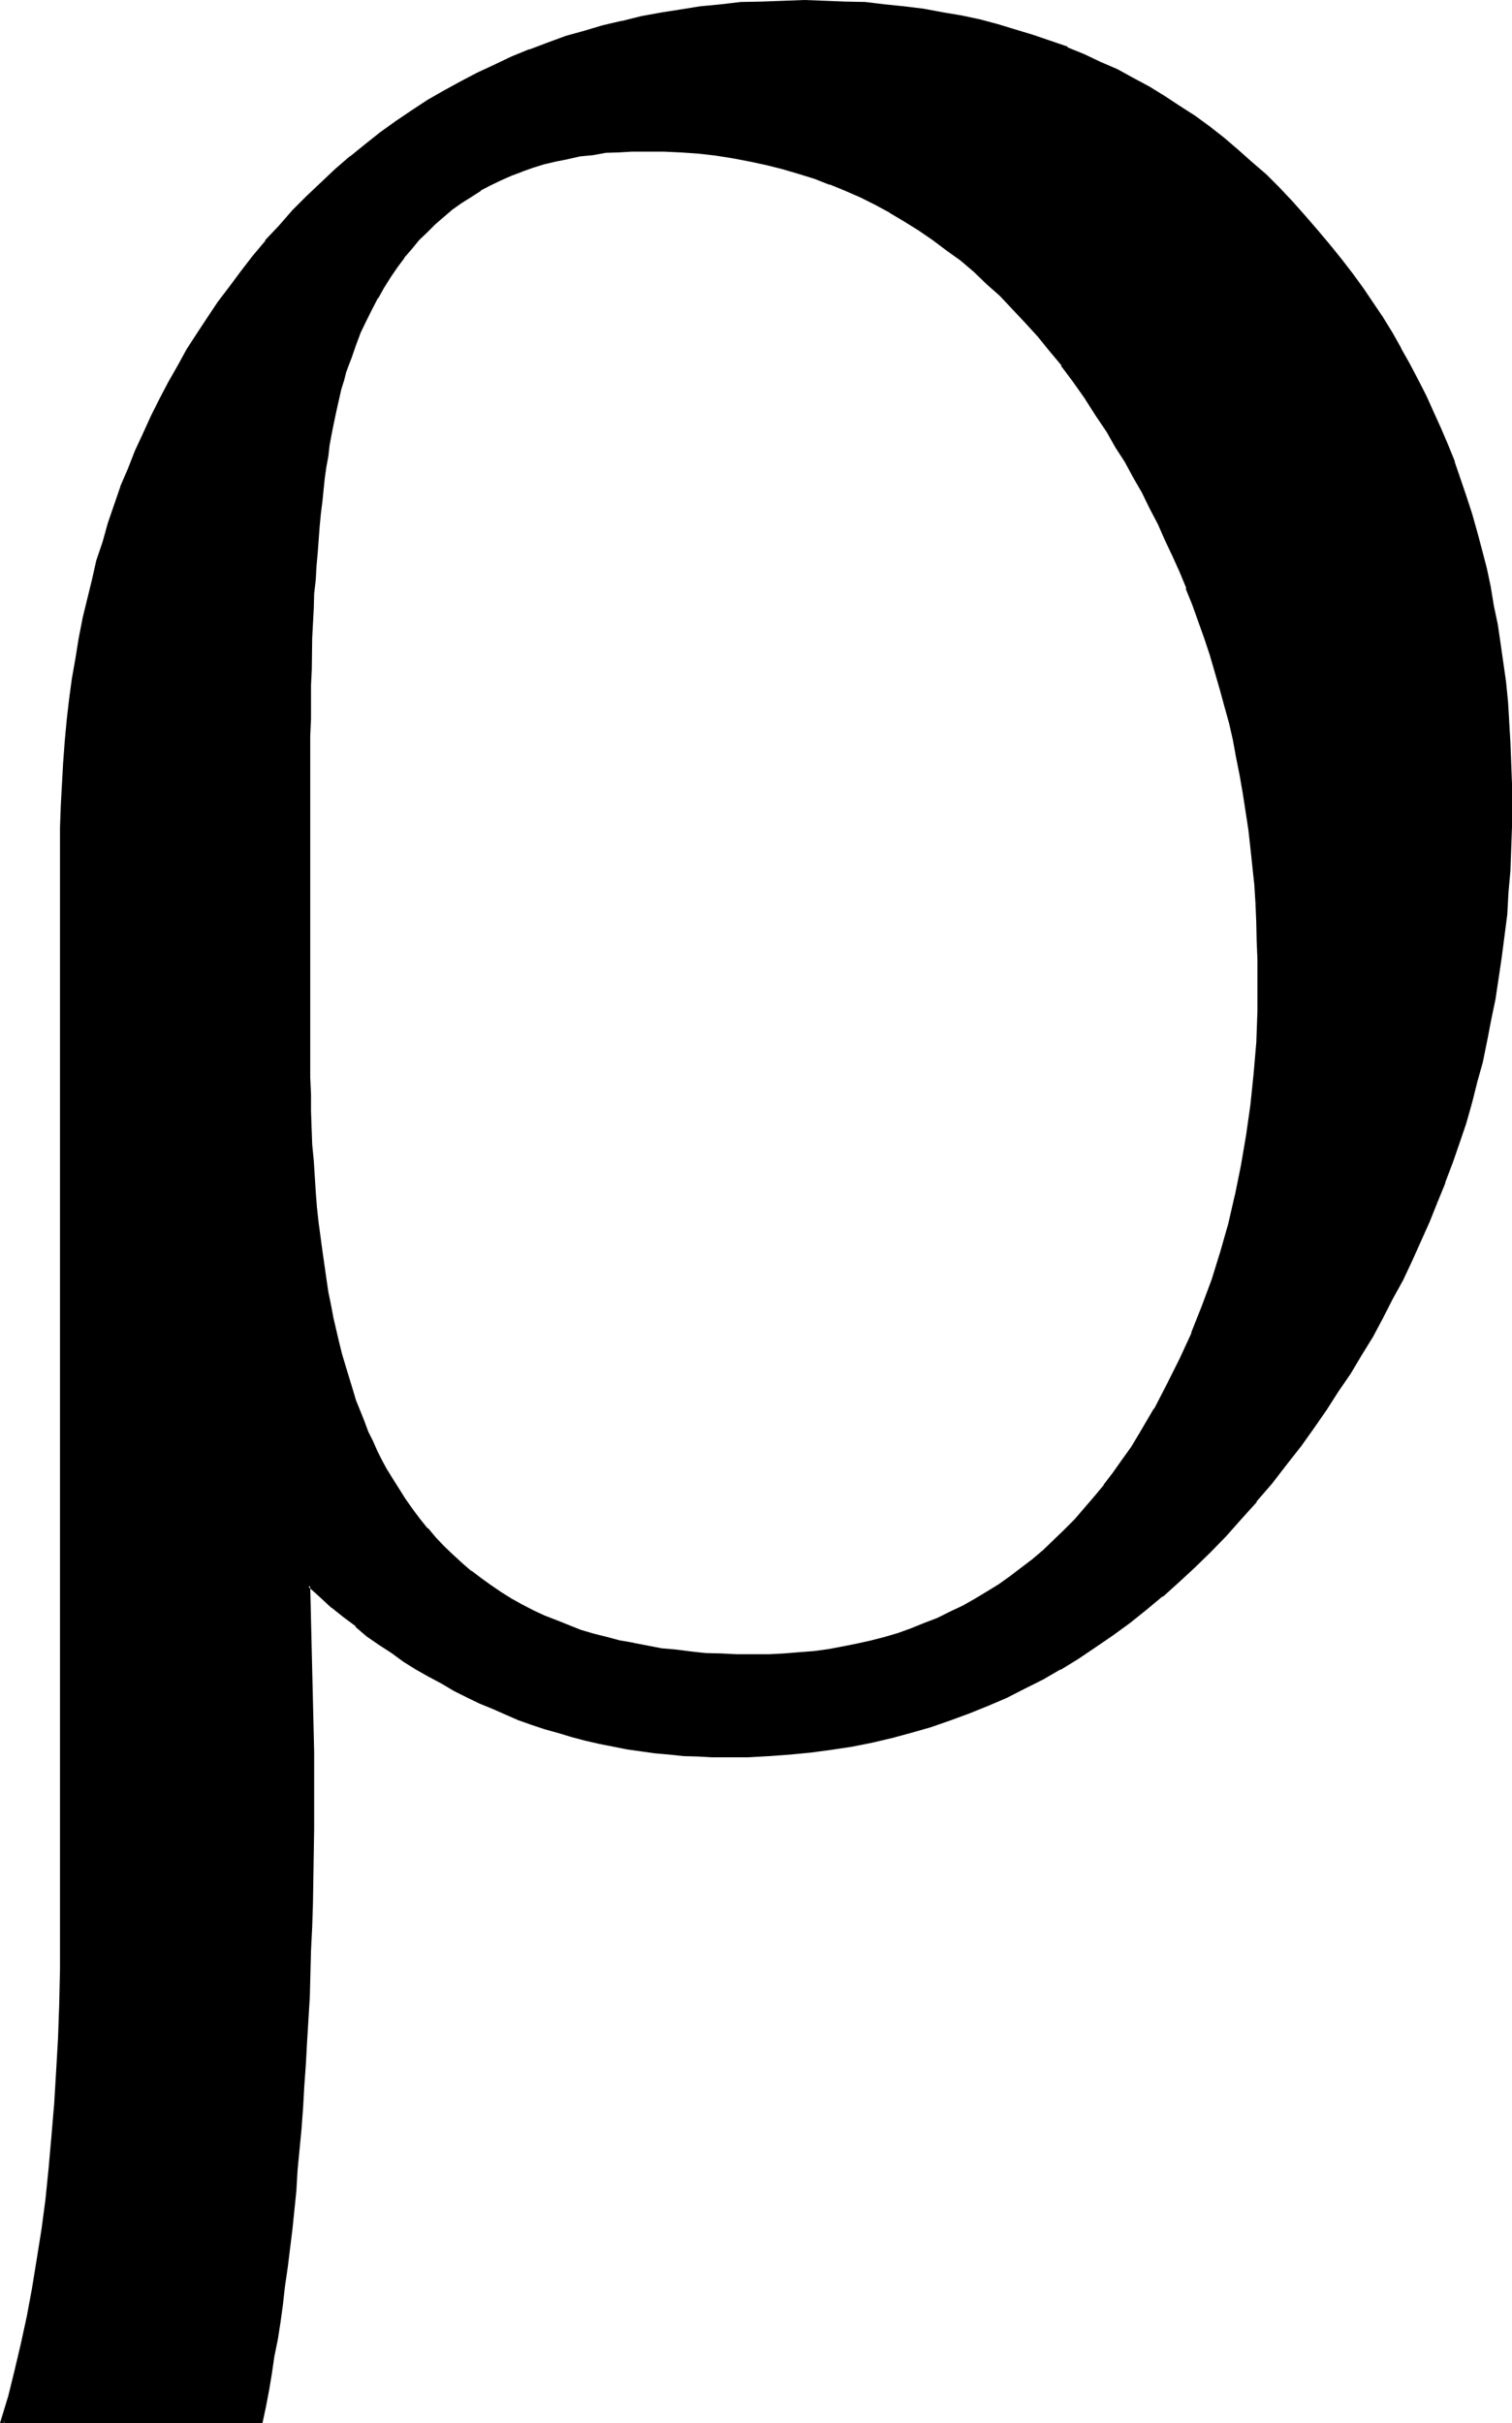 <?xml version="1.0" encoding="UTF-8" standalone="no"?>
<svg
   version="1.0"
   width="97.307mm"
   height="155.854mm"
   id="svg5"
   sodipodi:docname="Greek Rho 3.wmf"
   xmlns:inkscape="http://www.inkscape.org/namespaces/inkscape"
   xmlns:sodipodi="http://sodipodi.sourceforge.net/DTD/sodipodi-0.dtd"
   xmlns="http://www.w3.org/2000/svg"
   xmlns:svg="http://www.w3.org/2000/svg">
  <sodipodi:namedview
     id="namedview5"
     pagecolor="#ffffff"
     bordercolor="#000000"
     borderopacity="0.25"
     inkscape:showpageshadow="2"
     inkscape:pageopacity="0.0"
     inkscape:pagecheckerboard="0"
     inkscape:deskcolor="#d1d1d1"
     inkscape:document-units="mm" />
  <defs
     id="defs1">
    <pattern
       id="WMFhbasepattern"
       patternUnits="userSpaceOnUse"
       width="6"
       height="6"
       x="0"
       y="0" />
  </defs>
  <path
     style="fill:#000000;fill-opacity:1;fill-rule:evenodd;stroke:none"
     d="m 277.44,348.48 -1.92,3.456 -2.304,3.168 -2.208,3.072 -2.304,3.072 -2.304,2.976 -2.4,2.688 -2.4,2.592 -2.4,2.784 -2.592,2.4 -2.592,2.304 -2.784,2.4 -2.592,2.112 -2.688,2.112 -2.976,1.92 -2.88,1.728 -2.88,1.824 -2.88,1.632 -3.072,1.44 -3.072,1.44 -3.264,1.248 -3.072,1.344 -3.264,1.152 -3.36,0.96 -3.36,0.96 -3.264,0.672 -3.552,0.768 -3.552,0.48 -3.552,0.48 -3.744,0.288 -3.552,0.384 -3.648,0.096 h -3.936 -3.84 l -3.744,-0.096 -3.84,-0.192 -3.552,-0.288 -3.744,-0.384 -3.552,-0.48 -6.816,-1.056 -3.168,-0.864 -3.264,-0.768 -3.264,-0.864 -3.072,-0.96 -3.072,-1.152 -2.88,-1.056 -2.88,-1.152 -2.784,-1.44 -2.688,-1.344 -2.592,-1.44 -2.592,-1.632 -2.592,-1.632 -2.304,-1.728 -2.4,-1.824 -2.304,-1.92 -2.208,-1.92 -2.112,-2.112 -2.112,-2.112 -1.92,-2.208 -1.92,-2.304 -1.824,-2.4 -1.728,-2.4 -1.632,-2.592 -1.632,-2.784 -1.248,-2.112 -1.152,-2.112 -1.152,-2.208 -1.152,-2.4 -1.152,-2.304 -0.96,-2.592 -0.96,-2.4 -0.96,-2.592 -0.768,-2.784 -1.824,-5.472 -0.768,-2.88 -0.864,-2.88 -1.248,-6.048 -0.672,-3.168 -0.672,-3.264 -0.48,-3.264 -0.576,-3.36 -0.48,-3.36 -0.384,-3.552 -0.48,-3.552 -0.288,-3.552 -0.384,-3.744 -0.576,-7.584 -0.192,-3.936 -0.192,-3.84 -0.096,-4.224 -0.192,-4.032 v -4.224 -4.128 -74.688 -4.224 -4.128 l 0.192,-4.032 v -4.128 l 0.096,-3.84 0.192,-7.584 0.288,-7.296 0.192,-3.552 0.192,-3.36 0.288,-3.36 0.192,-3.456 0.288,-3.072 0.384,-3.168 0.288,-2.976 0.192,-3.072 0.48,-2.88 0.288,-2.784 0.288,-2.688 0.384,-2.784 0.48,-2.4 0.48,-2.592 0.48,-2.4 0.48,-2.304 0.48,-2.208 0.48,-2.304 0.48,-2.112 0.672,-1.92 0.48,-1.92 0.672,-1.92 0.576,-1.824 1.152,-3.072 1.152,-3.072 1.248,-2.688 1.44,-2.976 1.536,-2.688 1.44,-2.592 1.632,-2.4 1.536,-2.496 1.824,-2.208 1.728,-2.304 1.824,-2.112 1.92,-2.112 2.112,-1.92 2.112,-1.728 2.112,-1.824 2.112,-1.632 2.4,-1.44 2.208,-1.44 2.496,-1.248 2.592,-1.344 2.592,-1.152 2.592,-0.96 2.688,-0.96 2.784,-0.768 2.688,-0.864 2.976,-0.576 3.072,-0.48 3.072,-0.576 3.072,-0.288 3.168,-0.192 3.264,-0.096 3.36,-0.192 4.416,0.192 4.128,0.096 4.416,0.384 4.224,0.48 4.032,0.672 4.032,0.576 4.032,0.864 4.032,1.152 3.84,1.056 3.936,1.344 3.84,1.248 3.744,1.632 3.648,1.632 3.744,1.728 3.552,2.016 3.552,2.016 3.456,2.304 3.36,2.304 3.552,2.592 3.264,2.4 3.168,2.688 3.264,2.976 3.264,3.072 3.072,3.072 2.976,3.36 2.976,3.36 2.88,3.552 2.88,3.552 2.976,3.936 2.688,3.84 2.784,4.032 2.688,4.224 2.112,3.744 2.304,3.648 2.112,3.744 2.112,3.744 1.92,3.84 1.92,3.936 1.824,3.84 1.728,3.84 1.824,3.936 1.536,3.84 1.536,4.032 1.536,4.032 1.344,4.032 1.248,4.032 2.592,8.256 0.96,4.224 1.152,4.224 0.96,4.32 0.864,4.224 0.96,4.224 0.576,4.32 1.344,8.928 0.672,4.32 0.48,4.512 0.288,4.416 0.288,4.608 0.384,4.608 0.096,4.512 v 4.608 l 0.192,4.608 -0.192,7.872 -0.288,7.968 -0.672,7.584 -0.768,7.392 -0.96,7.392 -1.344,7.296 -1.44,7.104 -1.632,7.008 -1.92,6.912 -2.112,6.624 -2.4,6.624 -2.4,6.432 -2.88,6.336 -3.072,6.144 -3.264,6.144 z m 45.888,-288.672 -2.88,-3.744 -3.264,-3.36 -3.072,-3.552 -3.264,-3.264 -3.168,-3.168 -3.264,-3.072 -3.36,-2.976 -3.552,-2.88 -3.456,-2.688 -3.552,-2.592 -3.648,-2.496 -3.744,-2.4 -3.744,-2.208 -3.84,-2.112 -3.936,-2.112 -4.032,-1.824 -4.032,-1.92 -4.032,-1.632 -4.224,-1.632 -4.128,-1.44 -4.224,-1.248 -4.416,-1.344 -4.32,-0.96 -4.512,-1.056 -4.512,-0.864 -4.512,-0.768 -4.704,-0.672 -4.704,-0.48 -4.8,-0.288 -4.896,-0.384 -4.8,-0.192 h -5.088 -5.088 l -5.184,0.192 -4.992,0.384 -5.088,0.288 -4.992,0.672 -4.8,0.576 -4.896,0.864 -4.704,0.96 -4.608,0.96 -4.608,1.152 -4.608,1.248 -4.416,1.344 -4.512,1.632 -4.32,1.536 -4.224,1.824 -4.224,1.92 -4.224,1.92 -4.032,2.112 -4.032,2.304 -4.032,2.208 -3.84,2.592 -3.936,2.592 -3.648,2.784 -3.744,2.88 -3.552,2.88 -3.552,3.072 -3.552,3.264 -3.36,3.264 -3.456,3.552 -3.36,3.552 -3.264,3.648 -3.072,3.936 -2.88,3.552 -2.784,3.648 -2.688,3.744 -2.592,3.936 -2.592,3.648 -2.4,4.032 -2.304,3.936 -2.208,4.032 -2.112,4.032 -2.112,4.224 -1.92,4.128 -2.016,4.224 -1.728,4.416 -1.632,4.128 -3.264,8.928 -1.248,4.704 -1.344,4.512 -1.248,4.704 -1.152,4.608 -1.152,4.704 -0.96,4.896 -0.768,4.8 -0.672,4.896 -0.768,4.992 -0.48,4.992 -0.672,5.184 -0.288,5.184 -0.384,5.184 -0.288,5.28 v 5.376 l -0.192,5.28 v 263.52 8.736 l -0.096,8.544 -0.384,8.256 -0.288,8.256 -0.48,8.064 -0.672,7.776 -0.768,7.68 -0.864,7.488 -0.96,7.2 -0.96,7.296 -1.248,7.008 -1.344,6.912 -1.44,6.624 -1.44,6.432 -1.632,6.336 -1.728,6.144 h 62.976 l 0.672,-3.936 0.768,-3.84 0.768,-4.032 0.672,-4.224 0.672,-4.032 0.672,-4.32 0.576,-4.416 0.672,-4.32 0.672,-4.512 0.48,-4.512 0.48,-4.704 0.672,-4.704 0.288,-4.8 0.48,-4.896 0.48,-4.992 0.288,-4.992 0.48,-5.184 0.384,-5.184 0.288,-5.376 0.384,-5.28 0.288,-5.472 0.192,-5.568 0.288,-5.568 0.192,-5.664 0.096,-5.664 0.192,-6.048 0.192,-5.76 0.096,-5.952 v -6.144 l 0.192,-6.144 v -6.336 -6.336 l -0.96,-40.32 2.88,2.592 2.784,2.4 2.88,2.208 2.88,2.496 2.976,2.208 2.88,2.112 2.88,1.92 3.072,2.112 2.976,1.92 3.072,1.824 3.072,1.632 3.072,1.728 3.072,1.632 3.168,1.44 3.072,1.344 3.264,1.44 3.072,1.248 3.168,1.152 3.264,1.152 3.264,0.96 3.36,0.96 3.264,0.864 3.36,0.768 6.624,1.248 3.36,0.48 3.456,0.48 3.552,0.384 3.36,0.288 3.552,0.192 3.36,0.192 h 3.648 5.088 l 5.184,-0.384 5.184,-0.288 4.992,-0.48 4.992,-0.672 4.896,-0.96 4.8,-0.96 4.896,-0.96 4.8,-1.344 4.704,-1.44 4.704,-1.44 4.512,-1.824 4.512,-1.728 4.512,-1.92 4.416,-2.304 4.512,-2.208 4.224,-2.496 4.32,-2.496 4.224,-2.784 4.224,-2.88 4.032,-3.072 4.032,-3.072 4.032,-3.456 3.84,-3.36 4.032,-3.552 3.744,-3.84 3.84,-3.936 3.744,-4.032 3.744,-4.224 3.552,-4.32 3.552,-4.512 3.552,-4.704 3.072,-4.32 3.072,-4.416 2.88,-4.32 2.88,-4.512 2.784,-4.608 2.784,-4.32 2.4,-4.512 2.4,-4.704 2.4,-4.512 2.304,-4.704 2.208,-4.704 2.016,-4.608 1.92,-4.896 1.92,-4.704 1.728,-4.8 1.632,-4.896 1.44,-4.8 1.536,-4.992 1.44,-4.896 1.152,-4.992 1.056,-4.992 1.152,-4.992 0.96,-5.184 0.864,-4.992 0.768,-5.184 0.672,-5.376 0.48,-5.184 0.48,-5.088 0.288,-5.376 0.384,-5.376 0.096,-5.28 v -5.376 -5.088 l -0.096,-5.088 -0.192,-4.992 -0.288,-4.8 -0.48,-4.896 -0.576,-4.8 -0.48,-4.896 -0.576,-4.704 -0.864,-4.608 -0.768,-4.512 -0.864,-4.608 -1.056,-4.512 -0.96,-4.512 -1.152,-4.32 -1.344,-4.224 -1.248,-4.32 -1.44,-4.224 -1.632,-4.224 -1.44,-4.032 -1.824,-4.032 -1.728,-4.032 -1.824,-3.936 -1.92,-3.84 -2.112,-3.84 -2.112,-3.744 -2.112,-3.84 -2.208,-3.552 -2.4,-3.744 -2.496,-3.552 -2.592,-3.552 -2.592,-3.456 z"
     id="path1" />
  <path
     style="fill:#000000;fill-opacity:1;fill-rule:evenodd;stroke:none"
     d="m 323.616,59.616 -3.072,-3.648 -3.072,-3.552 -3.072,-3.456 -3.168,-3.36 -3.264,-3.264 -3.36,-2.88 -3.456,-3.072 -3.36,-2.88 -3.552,-2.784 -3.552,-2.592 -3.744,-2.4 -3.648,-2.4 -3.744,-2.304 -3.936,-2.112 -3.84,-2.112 -4.032,-1.728 -4.032,-1.92 -4.032,-1.632 v -0.192 l -4.224,-1.44 -4.224,-1.44 -4.128,-1.248 -4.416,-1.344 -4.32,-1.152 -4.512,-0.96 -4.608,-0.768 -4.608,-0.864 -4.704,-0.576 -4.704,-0.48 -4.8,-0.576 -4.896,-0.096 -4.8,-0.192 L 195.648,0 190.56,0.192 185.376,0.384 180.384,0.48 h -0.192 l -4.896,0.576 -4.992,0.48 -4.8,0.768 -4.896,0.768 -4.704,0.864 -4.608,1.152 h -0.192 l -4.512,1.056 -4.512,1.344 -4.512,1.248 -4.416,1.632 -4.32,1.632 h -0.192 l -4.224,1.728 -4.224,2.016 -4.128,1.92 -4.032,2.112 -4.032,2.208 -4.032,2.304 -3.936,2.592 -3.84,2.592 -3.744,2.688 -3.744,2.976 -3.552,2.88 h -0.096 l -3.552,3.072 -3.456,3.264 -3.552,3.36 -3.36,3.36 -3.264,3.744 -3.36,3.552 v 0.192 l -3.072,3.648 -2.88,3.744 -2.784,3.744 -2.784,3.648 -2.496,3.744 -2.592,3.936 -2.496,3.84 -2.208,4.032 -2.304,4.032 -2.112,4.032 -2.112,4.224 -1.92,4.224 -1.92,4.128 -1.728,4.416 -1.824,4.224 v 0.096 l -3.072,8.928 -1.248,4.512 -1.536,4.512 -1.056,4.704 -1.152,4.704 -1.152,4.704 v 0.096 l -0.96,4.896 -0.768,4.8 -0.864,4.896 -0.672,4.992 -0.576,4.992 -0.48,5.184 -0.384,5.184 -0.288,5.184 -0.288,5.28 -0.192,5.376 v 5.28 263.52 8.736 l -0.192,8.544 -0.288,8.256 -0.48,8.256 -0.48,8.064 v -0.192 l -0.672,7.968 -0.672,7.584 -0.768,7.584 -0.96,7.2 -1.152,7.2 -1.152,7.104 -1.248,6.72 -1.44,6.624 -1.536,6.528 -1.536,6.24 L 0,589.056 h 63.84 l 0.864,-4.032 0.768,-4.032 0.672,-4.032 0.576,-4.032 0.864,-4.224 0.672,-4.32 0.576,-4.224 0.48,-4.32 0.672,-4.608 1.152,-9.312 0.48,-4.704 0.48,-4.704 0.288,-4.992 0.96,-9.984 0.384,-5.184 0.288,-5.184 0.384,-5.376 0.288,-5.28 0.672,-11.04 0.288,-11.232 0.288,-5.664 0.192,-6.048 0.288,-17.856 v -12.48 -6.336 l -0.96,-40.32 -0.576,0.096 2.88,2.592 2.784,2.592 h 0.096 l 2.88,2.304 2.976,2.208 v 0.192 l 2.688,2.304 3.072,2.112 2.976,1.92 2.88,2.112 3.072,1.92 3.072,1.728 3.072,1.632 3.072,1.824 3.072,1.536 3.168,1.536 3.072,1.248 3.264,1.44 3.072,1.344 3.264,1.152 3.168,1.056 3.456,0.96 3.168,0.96 3.264,0.864 3.36,0.768 6.816,1.344 3.36,0.48 3.456,0.48 3.36,0.288 3.552,0.384 3.552,0.096 3.36,0.192 h 3.648 5.088 l 5.184,-0.288 5.184,-0.384 4.992,-0.48 4.992,-0.672 5.088,-0.768 4.8,-0.96 4.896,-1.152 4.608,-1.248 4.704,-1.344 4.704,-1.632 4.704,-1.728 4.512,-1.824 4.512,-1.92 4.32,-2.208 4.608,-2.304 4.128,-2.4 h 0.192 l 4.224,-2.592 4.128,-2.784 4.224,-2.88 4.224,-3.072 3.84,-3.072 4.032,-3.36 h 0.192 l 3.936,-3.552 3.84,-3.552 3.84,-3.744 3.744,-3.84 3.744,-4.224 3.648,-4.032 v -0.192 l 3.744,-4.32 3.552,-4.608 3.552,-4.512 3.072,-4.32 3.072,-4.416 2.88,-4.512 2.976,-4.32 2.688,-4.512 2.784,-4.512 2.4,-4.512 2.4,-4.704 2.496,-4.512 2.208,-4.704 2.112,-4.704 2.112,-4.704 1.92,-4.8 -0.672,-0.384 -1.92,4.896 -1.92,4.704 -2.208,4.608 -2.304,4.704 -2.4,4.512 -2.496,4.704 -2.4,4.512 v -0.096 l -2.688,4.512 -2.784,4.512 -2.88,4.32 -2.976,4.512 -3.072,4.416 -3.072,4.32 -3.552,4.704 -3.552,4.512 -3.552,4.416 v -0.192 l -3.648,4.224 -3.744,4.032 -3.744,3.84 -3.84,3.936 -3.936,3.552 -4.032,3.552 h 0.192 l -4.032,3.168 -4.032,3.072 -4.224,3.072 -4.032,2.976 -4.224,2.688 -4.32,2.592 -4.224,2.4 -4.512,2.304 -4.32,2.208 -4.608,2.016 -4.512,1.728 -4.512,1.632 -4.704,1.632 -4.608,1.44 -4.896,1.248 -4.704,1.056 -4.8,0.96 -4.992,0.768 -4.896,0.672 -4.992,0.576 -5.184,0.384 -5.184,0.192 -5.088,0.096 -3.648,-0.096 h -3.36 l -3.552,-0.384 -3.36,-0.192 -3.456,-0.48 -3.552,-0.288 -3.168,-0.672 -6.816,-1.248 -3.264,-0.672 -3.36,-0.96 -3.264,-0.768 -3.168,-1.152 -3.264,-0.96 -3.264,-1.344 v 0.192 l -3.072,-1.344 -3.168,-1.248 -3.072,-1.44 -3.264,-1.44 -3.072,-1.632 -3.072,-1.824 -3.072,-1.536 -2.88,-1.824 -3.072,-1.92 -2.88,-2.112 -3.072,-1.92 -2.976,-2.112 -2.88,-2.304 -2.88,-2.208 -2.88,-2.4 h 0.096 l -2.88,-2.496 -3.36,-3.072 0.96,41.184 v 6.336 l -0.192,12.48 -0.288,17.856 -0.192,6.048 -0.192,5.664 -0.48,11.232 -0.48,11.04 -0.288,5.28 -0.384,5.376 -0.48,5.184 -0.288,4.992 -0.768,9.984 -0.48,5.088 -0.48,4.8 -0.576,4.704 -1.056,9.216 -0.48,4.512 -0.672,4.32 -0.672,4.416 -0.672,4.128 -0.576,4.224 -0.864,4.224 -0.576,3.84 -0.864,4.032 -0.672,3.936 0.384,-0.384 H 0.576 l 0.48,0.576 1.728,-6.144 1.44,-6.336 1.632,-6.624 1.44,-6.624 1.344,-6.912 1.056,-7.008 1.056,-7.104 0.96,-7.392 0.768,-7.488 0.768,-7.68 0.672,-7.776 0.48,-8.064 0.48,-8.256 0.192,-8.256 0.192,-8.544 0.096,-8.736 v -263.52 -5.28 l 0.192,-5.376 0.192,-5.28 0.288,-5.184 0.48,-5.184 0.48,-4.992 0.672,-5.088 0.672,-4.992 0.576,-4.992 0.96,-4.8 1.056,-4.896 v 0.192 l 0.96,-4.896 1.056,-4.608 1.344,-4.608 1.248,-4.608 1.536,-4.512 2.976,-8.928 1.824,-4.224 H 31.68 l 1.824,-4.32 1.92,-4.224 1.92,-4.224 2.112,-4.128 2.112,-4.128 2.304,-4.032 2.208,-3.84 2.4,-3.84 2.592,-3.936 2.592,-3.84 2.592,-3.744 2.88,-3.744 H 59.04 l 2.88,-3.552 3.264,-3.84 v 0.192 l 3.168,-3.744 3.264,-3.552 3.36,-3.552 3.552,-3.264 3.456,-3.168 3.648,-3.072 h -0.096 l 3.648,-3.072 v 0.096 l 3.744,-2.88 3.744,-2.784 3.84,-2.496 3.936,-2.592 3.84,-2.304 4.032,-2.304 4.032,-2.016 4.224,-2.112 4.224,-1.824 4.128,-1.728 4.416,-1.632 4.32,-1.44 4.512,-1.44 4.512,-1.344 4.704,-1.152 h -0.096 l 4.608,-0.96 4.896,-0.96 4.704,-0.768 4.992,-0.672 4.8,-0.48 5.088,-0.48 4.992,-0.288 5.184,-0.192 h 5.088 5.088 l 4.8,0.192 4.896,0.288 4.8,0.288 4.704,0.672 4.512,0.672 4.704,0.576 4.512,1.056 4.32,0.96 4.416,1.056 4.32,1.152 4.416,1.344 4.128,1.44 4.224,1.632 h -0.192 l 4.128,1.536 4.032,2.016 4.032,1.728 3.84,2.112 3.84,2.112 h -0.096 l 3.84,2.304 3.744,2.4 3.552,2.4 3.552,2.592 3.552,2.784 3.36,2.688 3.456,3.072 3.36,3.072 3.264,3.264 3.168,3.168 3.072,3.456 3.072,3.552 2.88,3.552 z"
     id="path2" />
  <path
     style="fill:#000000;fill-opacity:1;fill-rule:evenodd;stroke:none"
     d="m 349.632,292.32 1.92,-4.704 v -0.192 l 1.824,-4.8 1.632,-4.704 1.632,-4.8 1.44,-5.088 1.248,-4.992 1.344,-4.8 1.056,-5.184 0.96,-4.992 1.056,-5.088 0.768,-5.088 0.768,-5.184 0.672,-5.184 0.672,-5.184 0.288,-5.28 0.48,-5.376 0.192,-5.376 0.192,-5.28 v -5.376 -5.088 l -0.192,-5.088 -0.192,-4.992 -0.288,-4.8 v -0.192 l -0.288,-4.8 -0.48,-4.896 -0.672,-4.704 -0.672,-4.704 -0.672,-4.608 -0.96,-4.512 -0.768,-4.704 -0.96,-4.512 -1.152,-4.416 -1.152,-4.32 -1.248,-4.416 -1.344,-4.128 -1.44,-4.224 -1.44,-4.224 v -0.192 l -1.632,-4.032 -1.728,-4.032 -1.824,-4.032 -1.728,-3.84 -2.016,-3.936 -2.016,-3.84 -2.112,-3.744 v -0.096 l -2.112,-3.744 -2.304,-3.744 -2.4,-3.552 -2.4,-3.552 -2.592,-3.552 -2.592,-3.36 -2.784,-3.456 -0.672,0.384 2.784,3.36 2.592,3.552 2.592,3.552 2.4,3.456 2.4,3.648 2.304,3.744 2.112,3.744 2.112,3.648 2.112,3.936 1.92,3.84 1.728,3.84 1.824,4.128 1.728,4.032 h -0.096 l 1.536,4.032 1.536,4.128 1.44,4.224 1.44,4.224 1.152,4.32 1.248,4.416 0.96,4.512 0.96,4.32 0.96,4.608 0.864,4.608 0.672,4.704 0.768,4.704 0.48,4.704 0.48,4.8 0.384,4.896 0.288,4.8 0.288,4.992 v 5.088 l 0.192,5.088 -0.192,5.376 -0.096,5.28 -0.192,5.376 -0.288,5.376 -0.576,5.088 -0.576,5.184 -0.672,5.184 -0.672,5.184 -0.96,5.184 -0.768,4.992 -1.152,4.992 -1.152,4.992 -1.248,4.992 -1.344,5.088 -1.44,4.8 -1.632,4.896 -1.632,4.8 -1.728,4.896 -1.824,4.608 z"
     id="path3" />
  <path
     style="fill:#000000;fill-opacity:1;fill-rule:evenodd;stroke:none"
     d="m 277.152,348.384 -2.016,3.36 -2.208,3.072 -2.304,3.264 -2.208,2.88 h 0.096 l -2.4,2.88 -2.4,2.784 -2.304,2.688 -2.592,2.592 -2.592,2.496 -2.496,2.4 -2.592,2.208 -2.784,2.112 -2.784,2.112 -2.688,1.92 -2.976,1.824 -2.88,1.728 -2.88,1.632 -3.072,1.44 -3.072,1.536 -3.264,1.248 -3.072,1.248 -3.168,1.152 -3.264,0.96 -3.36,0.864 -3.456,0.768 -3.36,0.672 -3.552,0.672 -3.552,0.48 -3.744,0.288 -3.552,0.288 -3.648,0.192 h -3.936 -3.84 l -3.744,-0.192 -3.84,-0.096 -3.552,-0.384 -3.744,-0.48 -3.36,-0.288 -7.008,-1.344 h 0.192 l -3.36,-0.576 -3.264,-0.864 -3.072,-0.768 -3.264,-0.96 -2.88,-1.152 -2.88,-1.152 -2.976,-1.152 -2.688,-1.248 -2.784,-1.44 -2.592,-1.44 -2.592,-1.632 -2.4,-1.632 -2.4,-1.728 -2.4,-1.824 0.096,0.192 -2.208,-1.92 -2.304,-2.112 -2.112,-2.016 -2.112,-2.208 -1.92,-2.304 v 0.192 l -1.92,-2.4 -1.728,-2.304 -1.824,-2.592 -1.632,-2.592 -1.632,-2.592 -1.248,-2.016 -1.152,-2.112 -1.152,-2.304 -1.056,-2.4 -1.152,-2.304 -0.96,-2.592 -0.96,-2.4 -1.056,-2.592 -0.768,-2.592 -1.728,-5.664 -0.864,-2.88 -0.672,-2.688 -1.44,-6.144 -0.576,-3.072 -0.672,-3.264 -0.48,-3.264 -0.48,-3.36 -0.48,-3.36 -0.48,-3.552 -0.48,-3.552 -0.384,-3.552 -0.288,-3.744 -0.48,-7.584 -0.384,-3.936 -0.288,-8.064 v -4.032 l -0.192,-4.224 v -83.04 l 0.192,-4.128 v -8.16 l 0.192,-3.84 0.096,-7.584 0.384,-7.296 0.096,-3.552 0.384,-3.36 0.192,-3.36 0.288,-3.264 0.48,-6.432 0.288,-2.976 0.384,-3.072 0.288,-2.88 0.288,-2.784 0.384,-2.688 0.48,-2.592 0.288,-2.592 0.48,-2.592 0.48,-2.4 0.48,-2.304 0.48,-2.208 0.48,-2.112 0.48,-2.112 0.672,-2.112 0.48,-1.92 0.672,-1.824 0.672,-1.728 1.056,-3.072 1.152,-3.072 1.344,-2.784 1.44,-2.88 1.44,-2.784 v 0.192 l 1.44,-2.592 1.632,-2.592 1.632,-2.4 1.728,-2.304 h -0.096 l 1.92,-2.208 1.728,-2.112 2.016,-1.92 1.92,-1.92 2.112,-1.824 2.016,-1.728 2.304,-1.632 2.304,-1.44 2.4,-1.536 h -0.192 l 2.4,-1.248 2.592,-1.248 2.592,-1.152 2.592,-0.96 h -0.096 l 2.688,-0.96 2.784,-0.864 2.88,-0.672 2.88,-0.576 2.976,-0.672 3.072,-0.288 3.168,-0.576 h -0.096 l 3.168,-0.096 3.264,-0.192 h 3.36 4.416 l 4.128,0.192 4.224,0.288 4.224,0.48 4.224,0.672 4.032,0.768 4.032,0.864 3.84,0.96 3.936,1.152 4.032,1.248 3.648,1.44 v -0.096 l 3.744,1.536 3.744,1.632 3.648,1.824 3.552,1.92 h -0.096 l 3.552,2.112 3.552,2.208 3.36,2.304 3.456,2.592 3.36,2.4 3.264,2.784 2.976,2.88 3.264,2.88 3.072,3.264 3.072,3.264 3.072,3.36 2.88,3.552 2.976,3.552 h -0.192 l 2.88,3.84 2.784,3.936 2.688,4.224 2.784,4.128 2.112,3.744 2.304,3.552 2.016,3.744 2.112,3.648 1.92,3.936 2.016,3.84 1.728,3.936 1.824,3.84 1.728,3.84 1.632,3.936 h -0.192 l 1.632,4.032 1.44,4.032 1.44,4.032 1.344,4.032 2.4,8.256 1.152,4.224 1.152,4.128 0.96,4.224 0.768,4.224 0.864,4.32 0.768,4.416 1.344,8.736 0.48,4.32 0.48,4.512 0.48,4.512 v -0.096 l 0.288,4.608 h 0.672 l -0.384,-4.608 -0.288,-4.512 -0.48,-4.416 -0.48,-4.512 -1.344,-8.736 -0.768,-4.32 -0.768,-4.224 -0.96,-4.416 -1.056,-4.128 -0.96,-4.224 -1.056,-4.224 -2.496,-8.256 -1.44,-4.128 -1.248,-4.032 -1.44,-3.936 v -0.192 l -1.632,-4.032 -1.632,-3.84 -1.824,-3.84 -1.728,-3.936 -1.824,-3.84 -1.92,-3.936 -1.92,-3.84 -2.112,-3.744 -2.112,-3.648 -2.208,-3.744 -2.304,-3.744 -2.592,-4.224 -2.688,-4.032 -2.784,-3.84 -2.88,-3.84 -2.976,-3.744 -2.88,-3.552 -3.072,-3.36 -3.072,-3.264 -3.072,-3.264 -3.072,-2.88 -3.168,-2.88 -3.456,-2.784 -3.168,-2.592 -3.456,-2.592 -3.552,-2.208 -3.36,-2.304 -3.552,-2.112 -3.552,-1.92 -3.744,-1.728 -3.744,-1.632 -3.648,-1.632 h -0.192 l -3.744,-1.44 -3.84,-1.344 -3.84,-1.152 -4.128,-0.96 -4.032,-0.768 -4.128,-0.768 -4.032,-0.576 -4.224,-0.48 -4.224,-0.288 H 165.6 l -4.128,-0.288 h -4.416 -3.36 l -3.264,0.096 -3.168,0.384 -3.264,0.288 -3.072,0.48 -2.88,0.48 -2.976,0.672 -2.88,0.768 -2.784,0.864 -2.688,0.768 -2.592,1.152 -2.592,1.152 -2.592,1.248 -2.4,1.344 -2.4,1.44 -2.304,1.44 -2.304,1.632 V 50.4 l -2.016,1.632 -2.112,2.016 -2.016,1.728 -1.92,2.112 -1.92,2.112 -1.728,2.208 -1.824,2.304 -1.632,2.4 -1.632,2.592 -1.44,2.592 -1.44,2.784 -1.44,2.88 -1.248,2.784 -1.152,2.976 -1.344,3.072 -0.48,1.824 -0.672,1.92 -0.576,1.92 -0.48,2.112 -0.672,1.92 -0.48,2.304 -0.48,2.304 -0.48,2.4 -0.48,2.4 -0.384,2.4 -0.48,2.592 -0.288,2.592 -0.288,2.784 -0.48,2.88 -0.384,2.88 -0.288,2.976 -0.288,3.072 -0.576,6.24 -0.288,3.264 v 0.192 l -0.192,3.36 -0.096,3.36 -0.192,3.552 -0.288,7.296 -0.384,7.584 v 3.84 l -0.096,8.16 v 4.128 83.04 4.224 l 0.096,4.032 0.384,8.064 0.096,3.936 0.48,7.584 v 0.192 l 0.384,3.552 0.48,3.648 0.288,3.552 0.48,3.456 0.48,3.36 0.48,3.36 0.672,3.264 0.48,3.264 0.672,3.168 1.44,6.144 0.768,2.88 0.864,2.976 1.632,5.472 0.96,2.592 0.96,2.784 0.96,2.4 0.96,2.592 1.152,2.208 1.152,2.496 1.056,2.208 1.152,2.112 v 0.192 l 1.344,2.112 1.536,2.496 1.632,2.592 1.824,2.496 1.92,2.4 1.728,2.208 v 0.192 l 2.112,2.304 2.112,2.112 2.112,2.016 2.112,2.016 2.304,1.92 h 0.096 l 2.304,1.728 2.4,1.824 2.592,1.632 2.592,1.536 2.592,1.536 2.688,1.248 2.976,1.44 2.688,1.152 v 0.192 l 3.072,1.056 2.976,1.056 3.072,0.96 3.168,0.96 3.264,0.576 3.264,0.864 h 0.096 l 6.816,1.152 3.552,0.48 3.552,0.288 3.744,0.288 3.84,0.384 h 3.744 l 3.84,0.192 3.936,-0.192 3.648,-0.192 3.744,-0.192 3.552,-0.48 3.552,-0.48 3.552,-0.48 3.552,-0.576 3.36,-0.864 3.456,-0.96 3.168,-0.96 3.456,-1.152 3.072,-1.152 v -0.096 l 3.168,-1.344 3.072,-1.44 3.072,-1.44 2.976,-1.632 h 0.096 l 2.976,-1.728 2.88,-1.824 2.688,-1.92 2.784,-2.112 2.784,-2.304 2.688,-2.208 2.592,-2.304 2.4,-2.592 2.592,-2.496 2.496,-2.592 2.4,-2.976 2.208,-2.88 2.304,-3.072 2.304,-3.072 2.208,-3.264 1.92,-3.168 z"
     id="path4" />
  <path
     style="fill:#000000;fill-opacity:1;fill-rule:evenodd;stroke:none"
     d="m 305.376,219.552 0.192,4.608 0.096,4.512 0.192,4.608 v 4.608 7.872 l -0.288,7.968 v -0.192 l -0.672,7.776 -0.768,7.392 -1.056,7.392 -1.248,7.296 -1.44,7.104 V 290.4 l -1.632,7.104 -1.92,6.72 -2.112,6.816 -2.4,6.432 -2.592,6.528 h 0.096 l -2.88,6.24 -3.072,6.144 -3.168,6.144 v -0.192 l -3.552,6.048 0.576,0.48 3.552,-6.048 3.264,-6.048 3.072,-6.144 2.88,-6.336 2.592,-6.432 2.304,-6.624 2.208,-6.816 1.92,-6.816 1.632,-6.912 v -0.192 l 1.44,-7.104 1.344,-7.296 0.96,-7.2 0.768,-7.584 0.48,-7.584 0.384,-7.968 0.192,-7.872 v -4.608 l -0.192,-4.608 -0.192,-4.512 -0.288,-4.608 z"
     id="path5" />
</svg>
